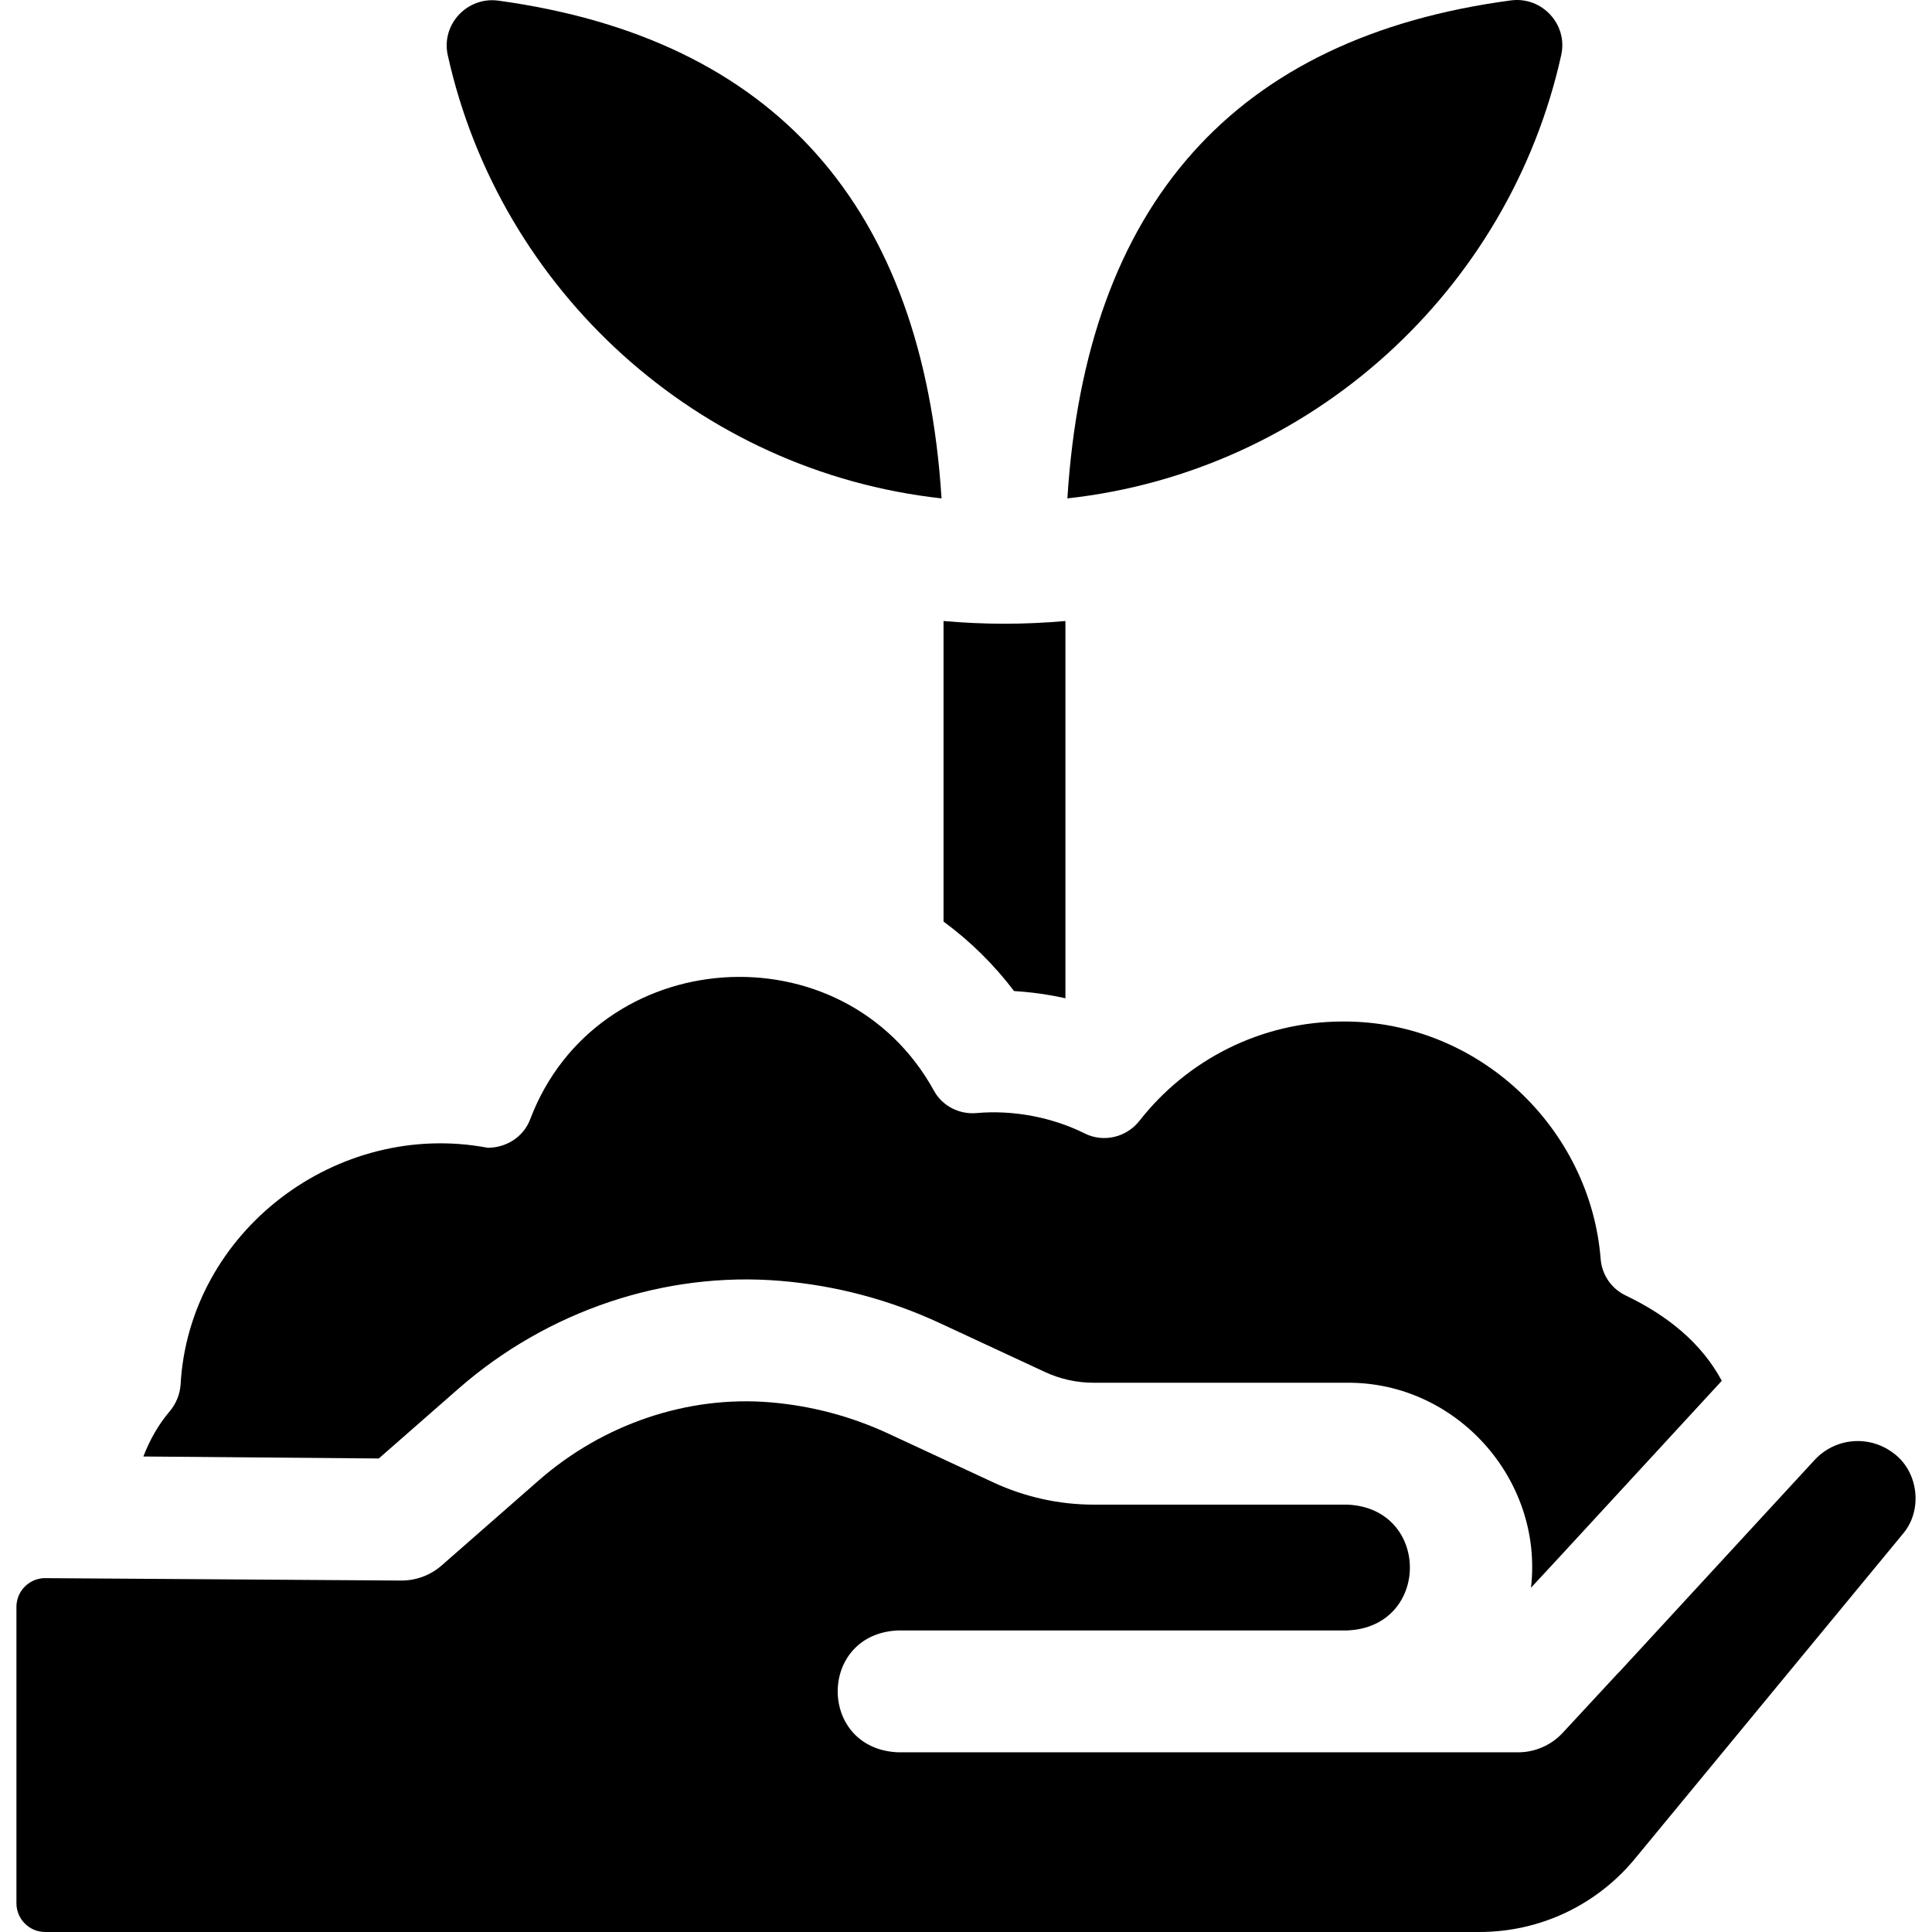 <svg xmlns="http://www.w3.org/2000/svg" id="Layer_1" height="512" viewBox="0 0 511.687 511.687" width="512"><g><g><path d="m249.366 131.998c-4.881-77.244-44.128-121.772-117.365-131.825-8.254-1.13-15.216 6.31-13.412 14.444 13.818 62.308 66.236 110.265 130.777 117.381z"></path><path d="m266.035 165.193c-5.439 0-10.82-.252-16.14-.719v79.596c7.019 5.166 13.325 11.35 18.679 18.41 4.61.278 9.148.919 13.601 1.913v-99.919c-5.32.467-10.701.719-16.14.719z"></path><path d="m282.695 131.999c64.56-7.119 116.999-55.105 130.798-117.442 1.795-8.109-5.119-15.548-13.351-14.449-73.141 9.763-112.555 53.992-117.447 131.891z"></path></g><g><path d="m237.919 431.819h118.914c22.107-.918 22.089-32.41 0-33.32h-67.213c-9.078 0-18.227-2.023-26.458-5.85l-27.814-12.931c-9.909-4.607-20.455-7.404-31.344-8.314-21.873-1.833-44.243 5.719-61.35 20.704l-25.687 22.501c-2.978 2.608-6.816 4.034-10.772 3.998l-94.208-.639c-2.685-.031-4.56 1.38-5.386 2.211-.84.834-2.248 2.645-2.248 5.401v78.494c0 4.197 3.415 7.612 7.612 7.612h379.815c16.289 0 31.486-7.28 41.696-19.974l.126-.154 70.335-85.267c5.448-6.311 4.179-16.729-2.625-21.549-6.414-4.761-15.331-3.923-20.744 1.953l-43.575 47.299c-.004.004-.007.009-.012.014l-.2.215-7.771 8.435c-.162.176-.338.33-.507.497l-14.619 15.775c-3.055 3.295-7.345 5.169-11.838 5.169h-164.127c-21.415-.852-21.399-31.435 0-32.28z"></path><path d="m100.321 386.276 21.062-18.45c23.656-20.722 54.748-31.143 85.308-28.591 14.685 1.227 28.905 5 42.267 11.212l27.814 12.931c3.996 1.858 8.44 2.84 12.848 2.84h67.213c28.883-.185 51.967 25.619 48.648 54.29l7.727-8.339 42.806-46.465c-5.332-9.931-14.252-17.243-25.51-22.627-3.756-1.796-6.244-5.491-6.574-9.641-2.742-34.657-32.38-63.075-68.23-62.887-21.89 0-41.371 10.282-53.899 26.274-3.456 4.422-9.526 5.848-14.479 3.389-8.495-4.248-18.798-6.299-28.725-5.416-4.505.395-8.981-1.845-11.196-5.84-23.995-43.687-89.388-39.024-107.002 7.535-1.792 4.662-6.34 7.492-11.223 7.492-40.012-7.556-79.081 22.201-81.349 62.714-.179 2.652-1.227 5.146-2.951 7.169-2.87 3.368-5.21 7.466-6.903 11.883z"></path></g></g></svg>